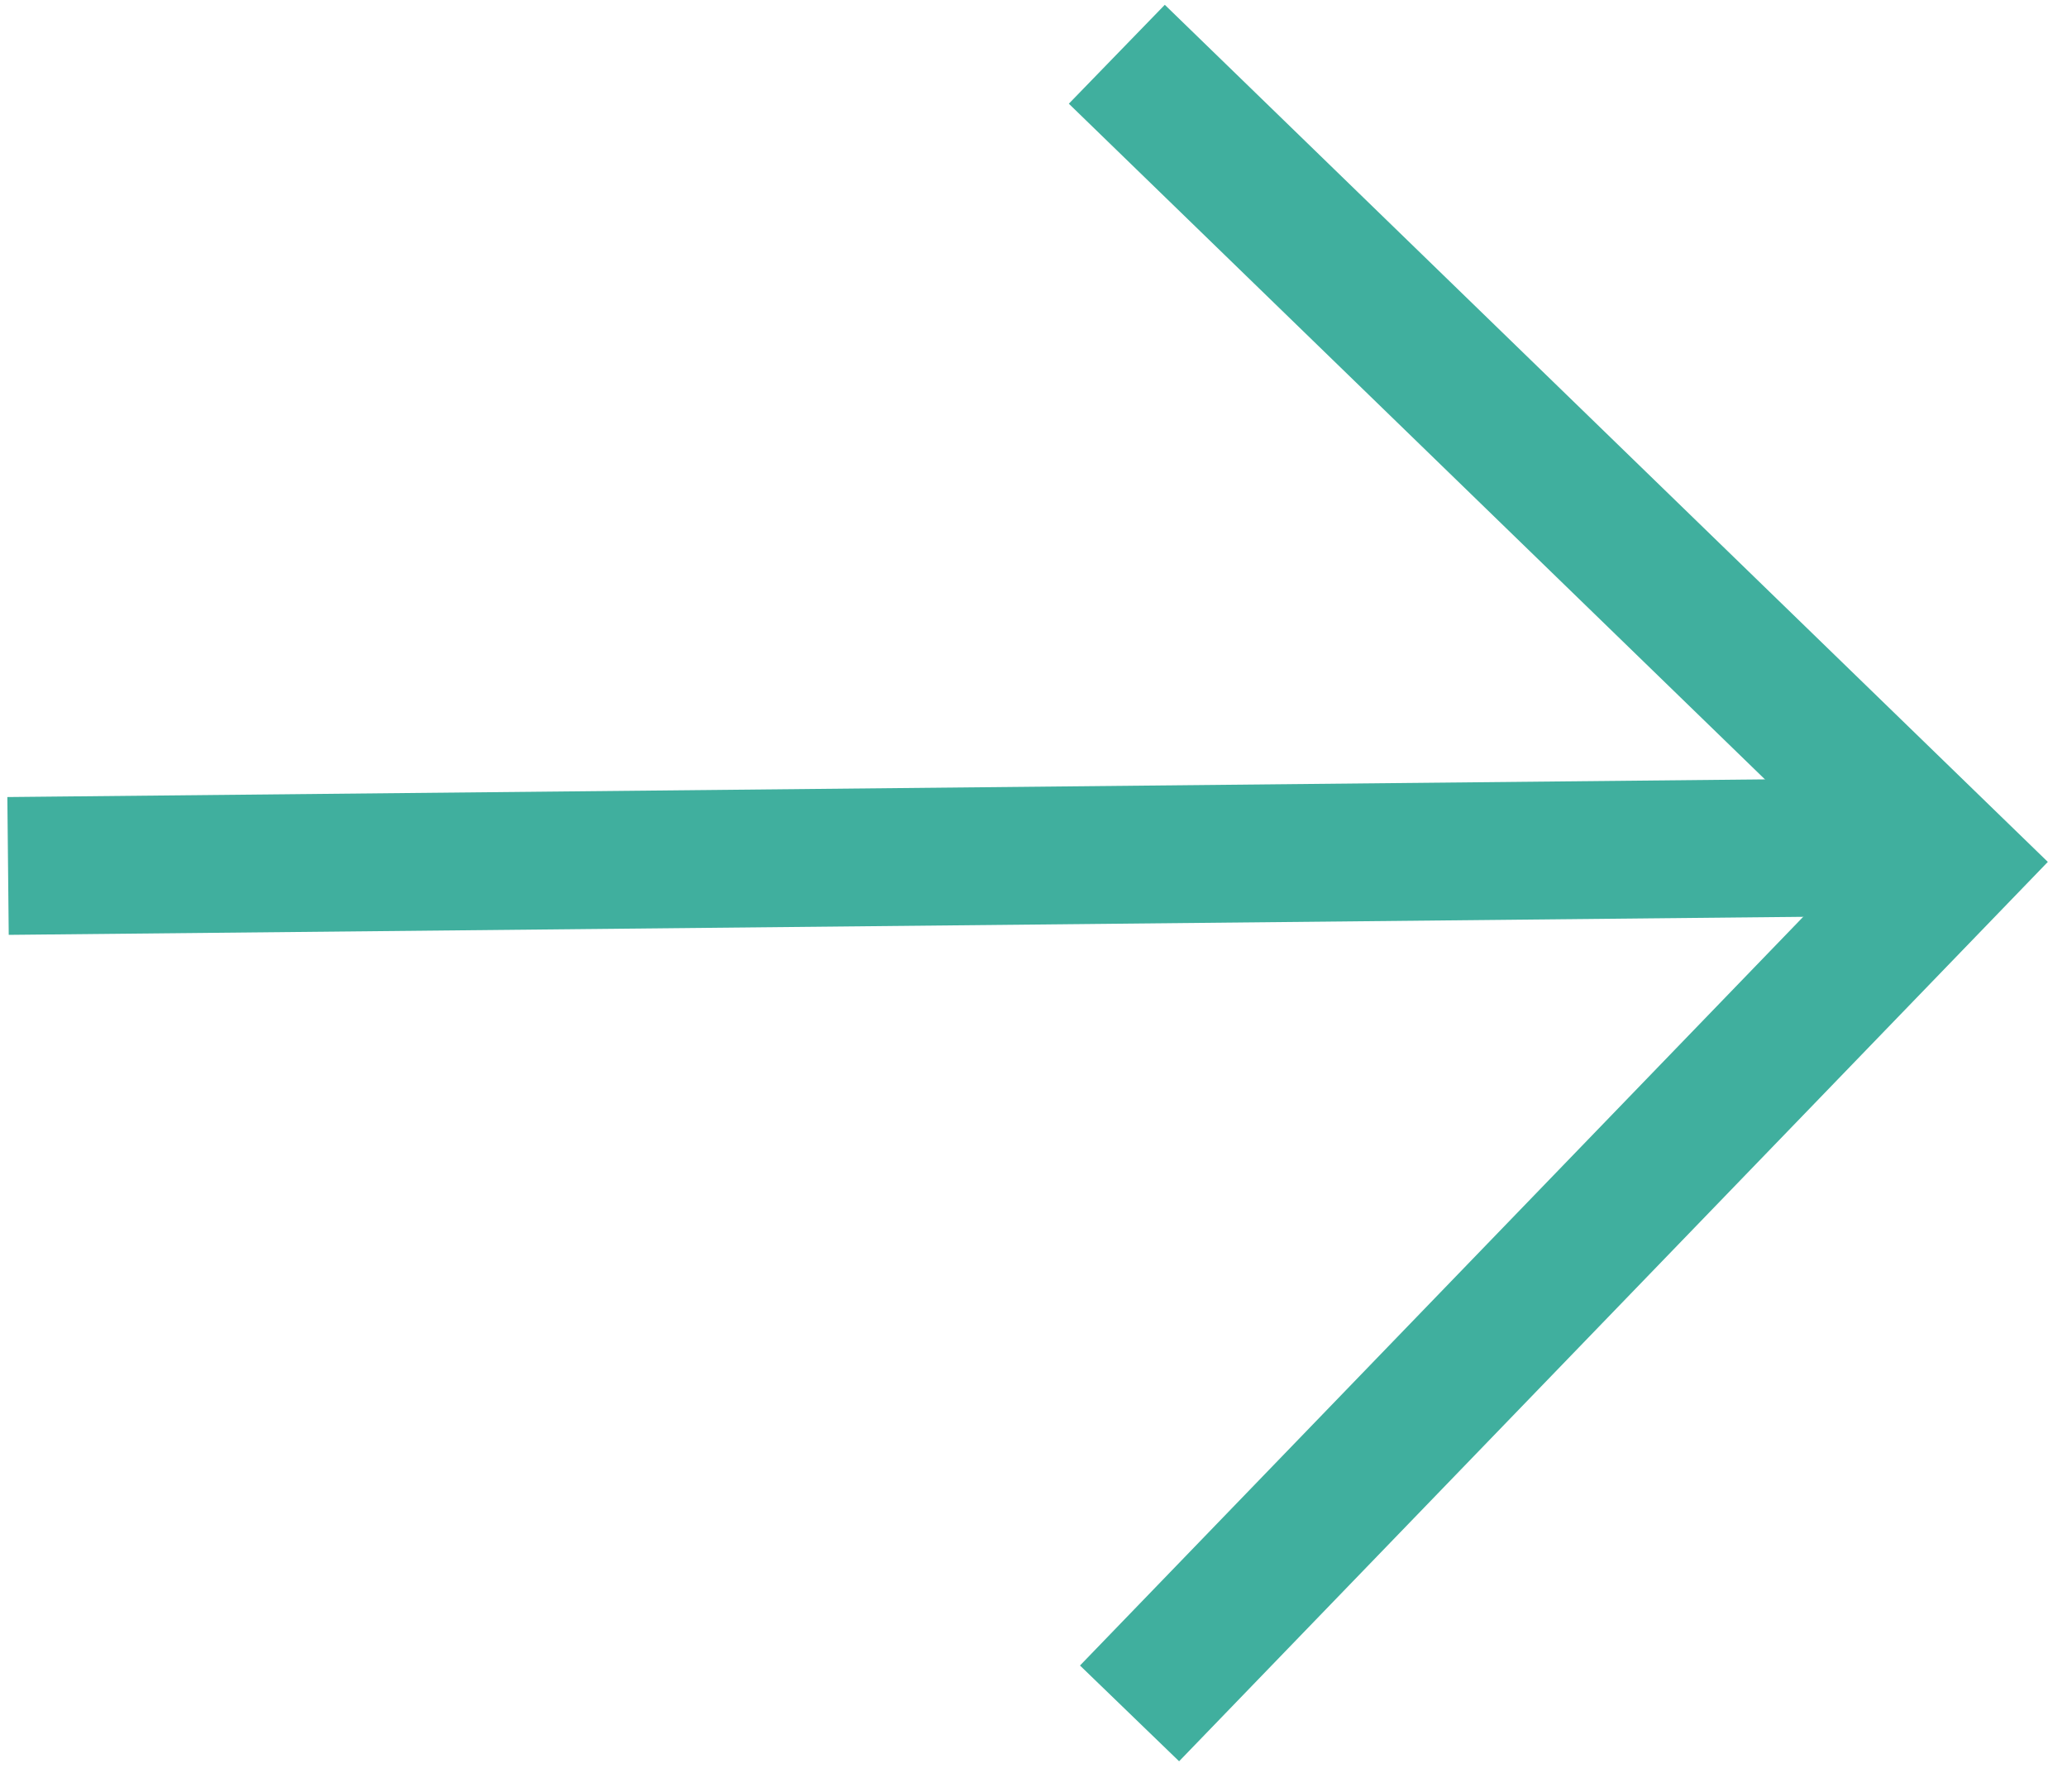 <?xml version="1.0" encoding="UTF-8"?> <svg xmlns="http://www.w3.org/2000/svg" width="45" height="39" viewBox="0 0 45 39" fill="none"><path d="M24.314 1.181L42.464 18.795L24.591 37.295" stroke="#40AF9E" stroke-width="3"></path><line x1="0.175" y1="18.849" x2="42.307" y2="18.425" stroke="#40AF9E" stroke-width="3"></line></svg> 
